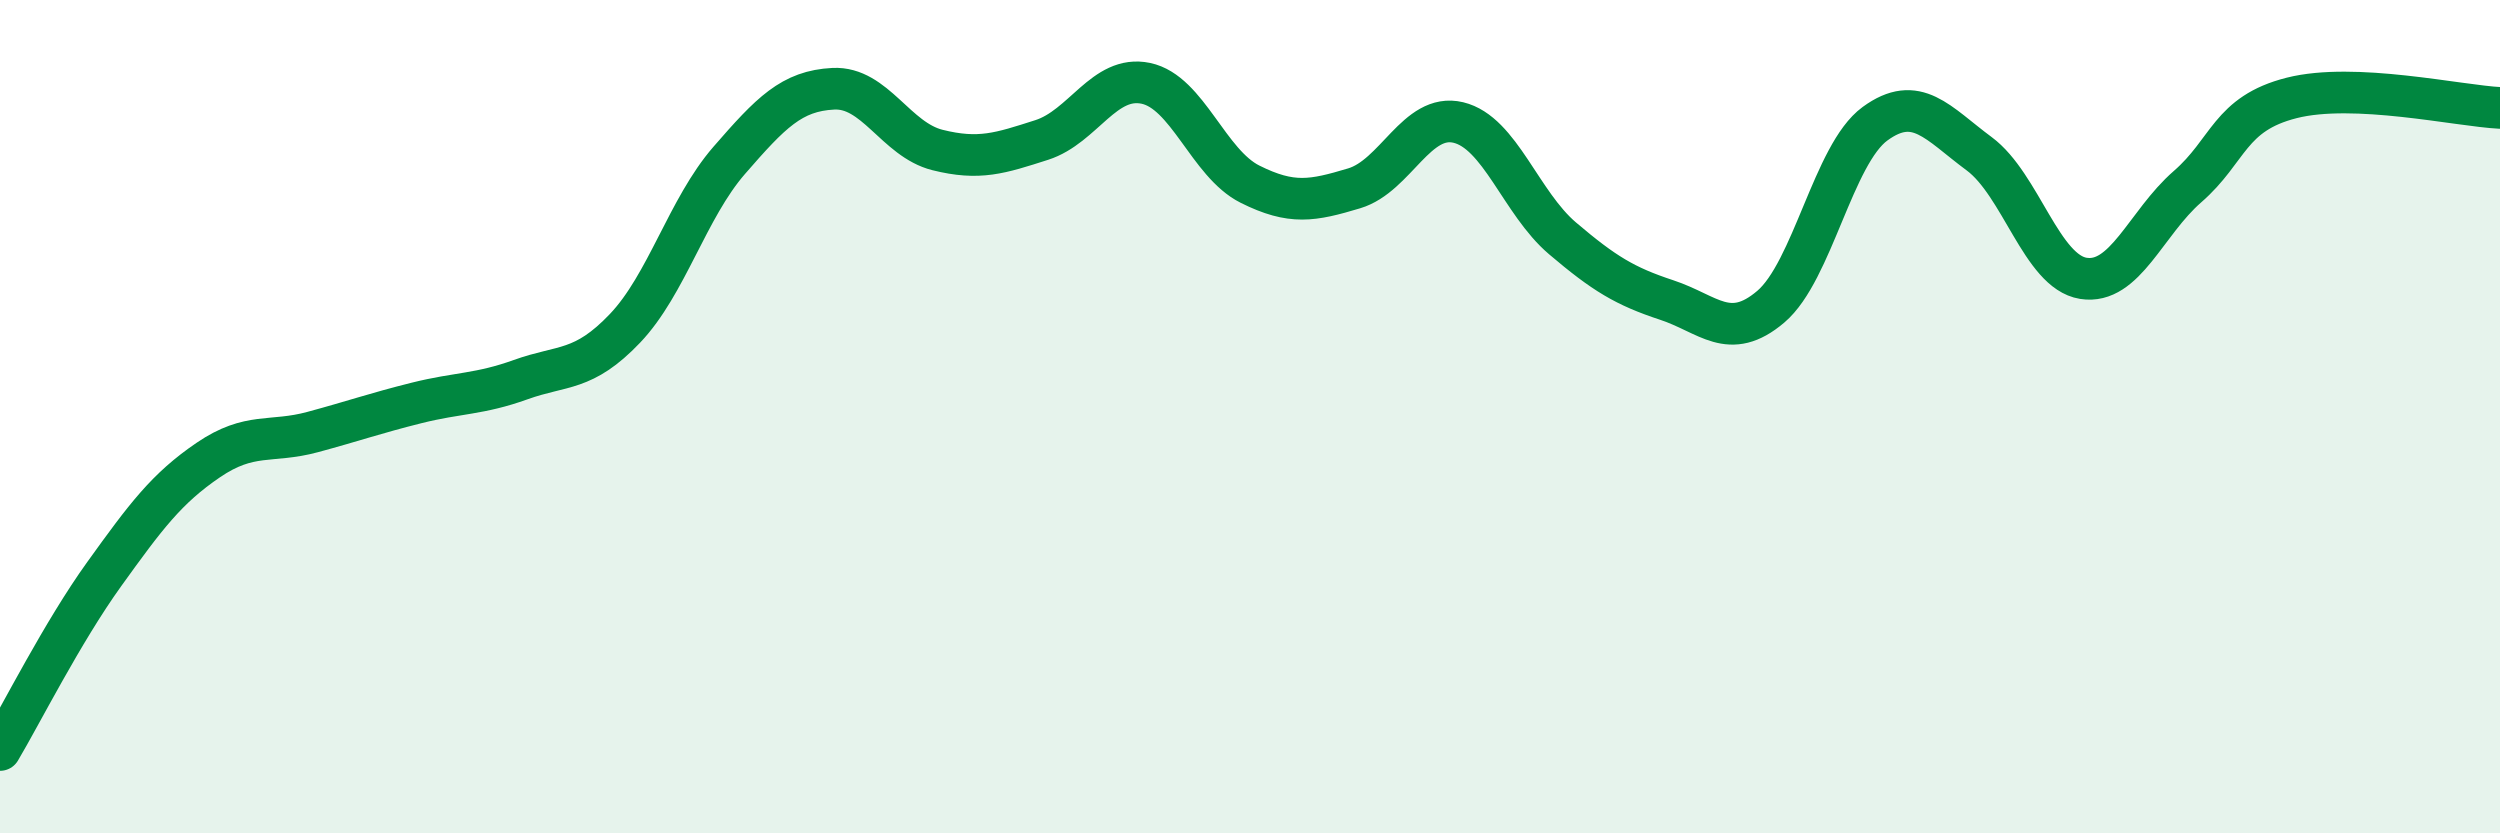
    <svg width="60" height="20" viewBox="0 0 60 20" xmlns="http://www.w3.org/2000/svg">
      <path
        d="M 0,18 C 0.5,17.16 1.5,15.17 2.5,13.78 C 3.5,12.39 4,11.72 5,11.04 C 6,10.36 6.5,10.64 7.5,10.37 C 8.5,10.1 9,9.92 10,9.67 C 11,9.42 11.5,9.47 12.5,9.11 C 13.5,8.75 14,8.93 15,7.88 C 16,6.83 16.5,5 17.5,3.85 C 18.5,2.7 19,2.18 20,2.13 C 21,2.08 21.5,3.35 22.5,3.6 C 23.5,3.85 24,3.68 25,3.36 C 26,3.04 26.5,1.79 27.5,2 C 28.5,2.21 29,3.92 30,4.42 C 31,4.92 31.5,4.82 32.5,4.52 C 33.5,4.22 34,2.7 35,2.94 C 36,3.18 36.5,4.87 37.5,5.72 C 38.5,6.57 39,6.87 40,7.2 C 41,7.53 41.5,8.21 42.5,7.36 C 43.5,6.51 44,3.7 45,2.97 C 46,2.24 46.5,2.95 47.5,3.69 C 48.5,4.43 49,6.52 50,6.68 C 51,6.84 51.5,5.35 52.5,4.48 C 53.5,3.61 53.5,2.73 55,2.35 C 56.5,1.97 59,2.54 60,2.59L60 20L0 20Z"
        fill="#008740"
        opacity="0.1"
        stroke-linecap="round"
        stroke-linejoin="round"
      />
      <path
        d="M 0,18 C 0.5,17.16 1.5,15.17 2.5,13.78 C 3.5,12.39 4,11.72 5,11.04 C 6,10.36 6.5,10.64 7.5,10.37 C 8.5,10.1 9,9.92 10,9.67 C 11,9.42 11.5,9.47 12.5,9.11 C 13.5,8.75 14,8.93 15,7.88 C 16,6.83 16.5,5 17.5,3.85 C 18.5,2.7 19,2.18 20,2.13 C 21,2.08 21.5,3.35 22.5,3.6 C 23.5,3.85 24,3.68 25,3.36 C 26,3.04 26.5,1.79 27.5,2 C 28.5,2.21 29,3.92 30,4.42 C 31,4.92 31.5,4.82 32.5,4.52 C 33.5,4.22 34,2.7 35,2.94 C 36,3.18 36.5,4.87 37.5,5.72 C 38.5,6.57 39,6.87 40,7.2 C 41,7.53 41.5,8.21 42.5,7.36 C 43.5,6.51 44,3.7 45,2.97 C 46,2.24 46.5,2.95 47.5,3.69 C 48.5,4.43 49,6.52 50,6.68 C 51,6.84 51.5,5.35 52.5,4.48 C 53.5,3.61 53.5,2.73 55,2.35 C 56.5,1.97 59,2.54 60,2.59"
        stroke="#008740"
        stroke-width="1"
        fill="none"
        stroke-linecap="round"
        stroke-linejoin="round"
      />
    </svg>
  